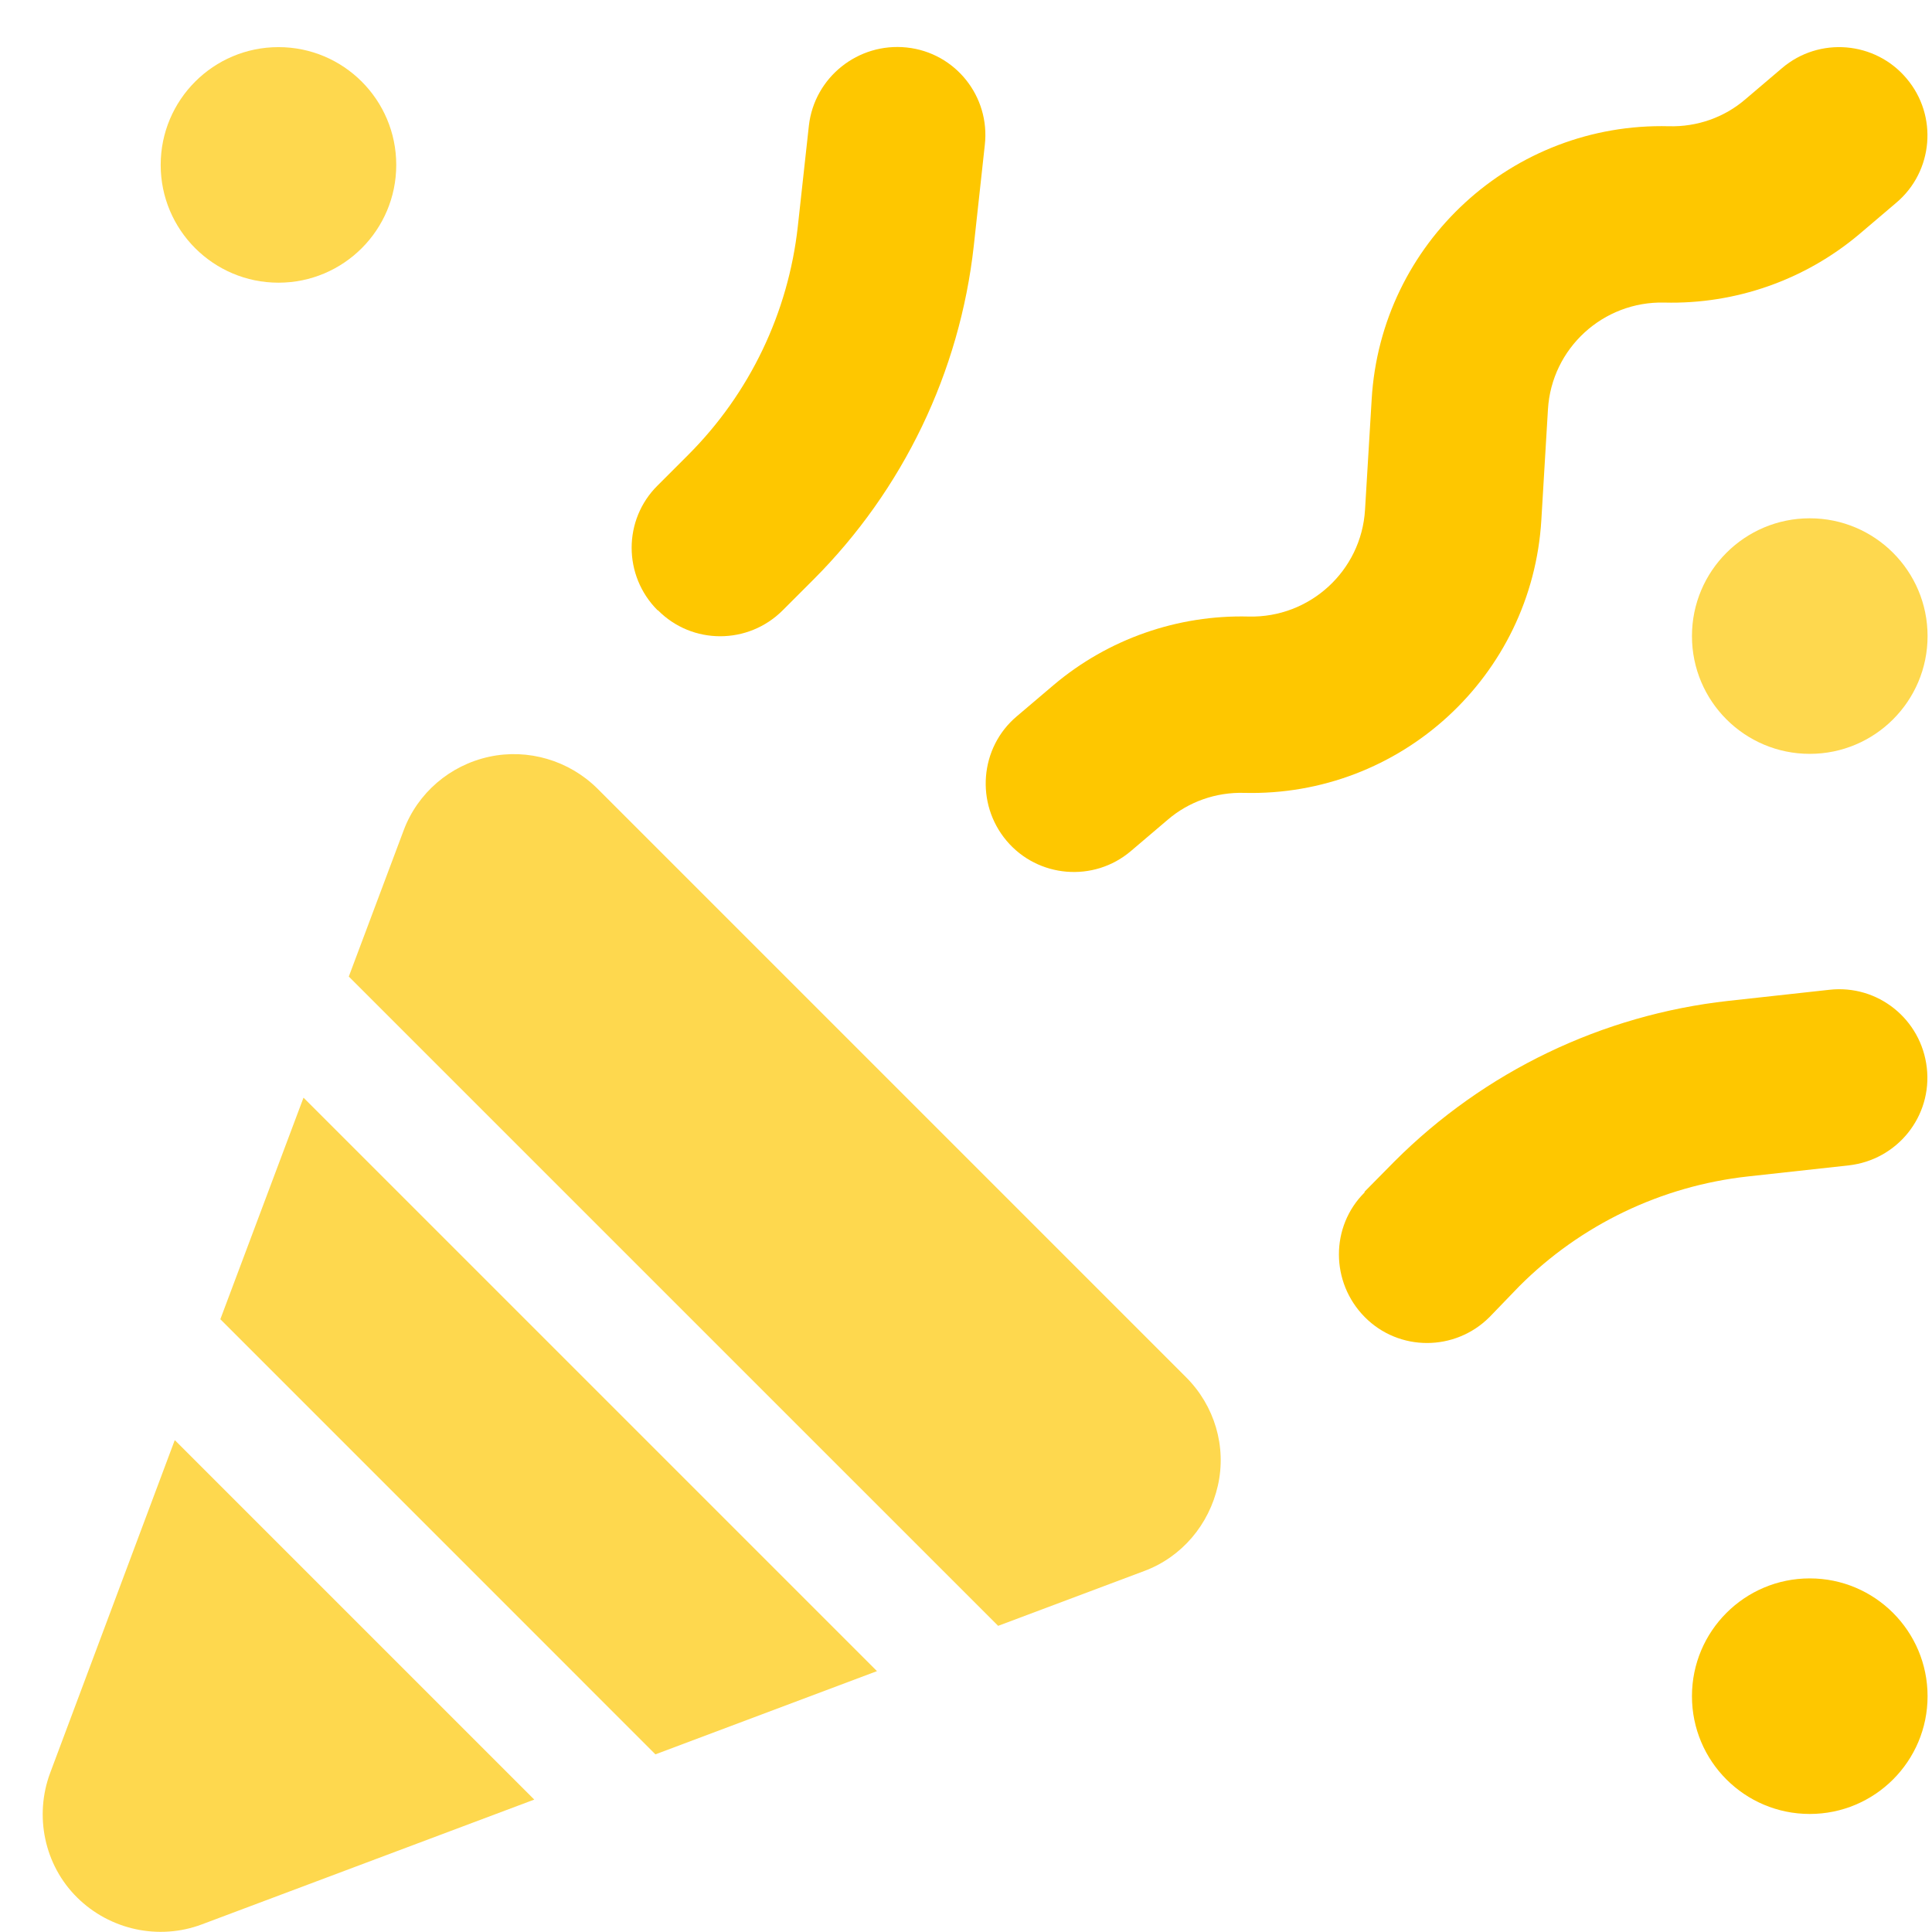 <svg width="41" height="41" viewBox="0 0 41 41" fill="none" xmlns="http://www.w3.org/2000/svg">
<path d="M5.91 5.999C7.29 5.999 8.409 4.88 8.409 3.5C8.409 2.119 7.29 1 5.91 1C4.529 1 3.41 2.119 3.41 3.5C3.41 4.88 4.529 5.999 5.91 5.999Z" fill="#FED84E"/>
<path d="M38.406 15.998C39.786 15.998 40.906 14.879 40.906 13.499C40.906 12.118 39.786 10.999 38.406 10.999C37.025 10.999 35.906 12.118 35.906 13.499C35.906 14.879 37.025 15.998 38.406 15.998Z" fill="#FED84E"/>
<path d="M38.406 38.495C39.786 38.495 40.906 37.376 40.906 35.996C40.906 34.615 39.786 33.496 38.406 33.496C37.025 33.496 35.906 34.615 35.906 35.996C35.906 37.376 37.025 38.495 38.406 38.495Z" fill="#FEC700"/>
<path d="M13.955 12.951C13.221 12.217 13.221 11.03 13.955 10.303L14.603 9.655C15.908 8.351 16.728 6.64 16.931 4.804L17.166 2.664C17.283 1.64 18.212 0.898 19.243 1.008C20.274 1.117 21.017 2.047 20.899 3.078L20.665 5.218C20.368 7.897 19.165 10.397 17.259 12.303L16.611 12.951C15.877 13.686 14.689 13.686 13.963 12.951H13.955Z" fill="#FEC700"/>
<path d="M28.954 25.294L29.595 24.645C31.501 22.739 34 21.537 36.679 21.24L38.82 21.005C39.851 20.888 40.773 21.63 40.89 22.661C41.007 23.692 40.265 24.614 39.234 24.731L37.093 24.966C35.258 25.169 33.547 25.989 32.243 27.294L31.61 27.95C30.876 28.684 29.688 28.684 28.962 27.95C28.235 27.215 28.228 26.028 28.962 25.302L28.954 25.294Z" fill="#FEC700"/>
<path d="M40.459 1.664C41.13 2.453 41.029 3.64 40.24 4.304L39.459 4.968C38.303 5.944 36.826 6.46 35.319 6.421C34.022 6.39 32.928 7.389 32.85 8.686L32.71 11.03C32.514 14.35 29.718 16.912 26.398 16.826C25.805 16.81 25.226 17.013 24.781 17.396L24 18.06C23.211 18.732 22.024 18.63 21.36 17.841C20.696 17.052 20.79 15.865 21.578 15.201L22.36 14.537C23.516 13.56 24.992 13.045 26.5 13.084C27.796 13.115 28.89 12.115 28.968 10.819L29.109 8.475C29.304 5.155 32.1 2.593 35.42 2.679C36.014 2.695 36.592 2.492 37.037 2.109L37.818 1.445C38.607 0.773 39.795 0.875 40.459 1.664Z" fill="#FEC700"/>
<path d="M12.675 16.732L25.173 29.23C25.775 29.832 26.033 30.699 25.845 31.527C25.658 32.355 25.08 33.042 24.283 33.339L21.182 34.503L7.402 20.724L8.566 17.622C8.863 16.826 9.55 16.24 10.379 16.06C11.207 15.88 12.074 16.138 12.675 16.732Z" fill="#FED84E"/>
<path d="M4.676 27.996L6.441 23.294L18.611 35.464L13.909 37.23L4.676 27.996Z" fill="#FED84E"/>
<path d="M3.714 30.566L11.338 38.19L4.285 40.838C3.371 41.182 2.332 40.956 1.637 40.268C0.941 39.581 0.723 38.534 1.066 37.62L3.707 30.566H3.714Z" fill="#FED84E"/>
</svg>
